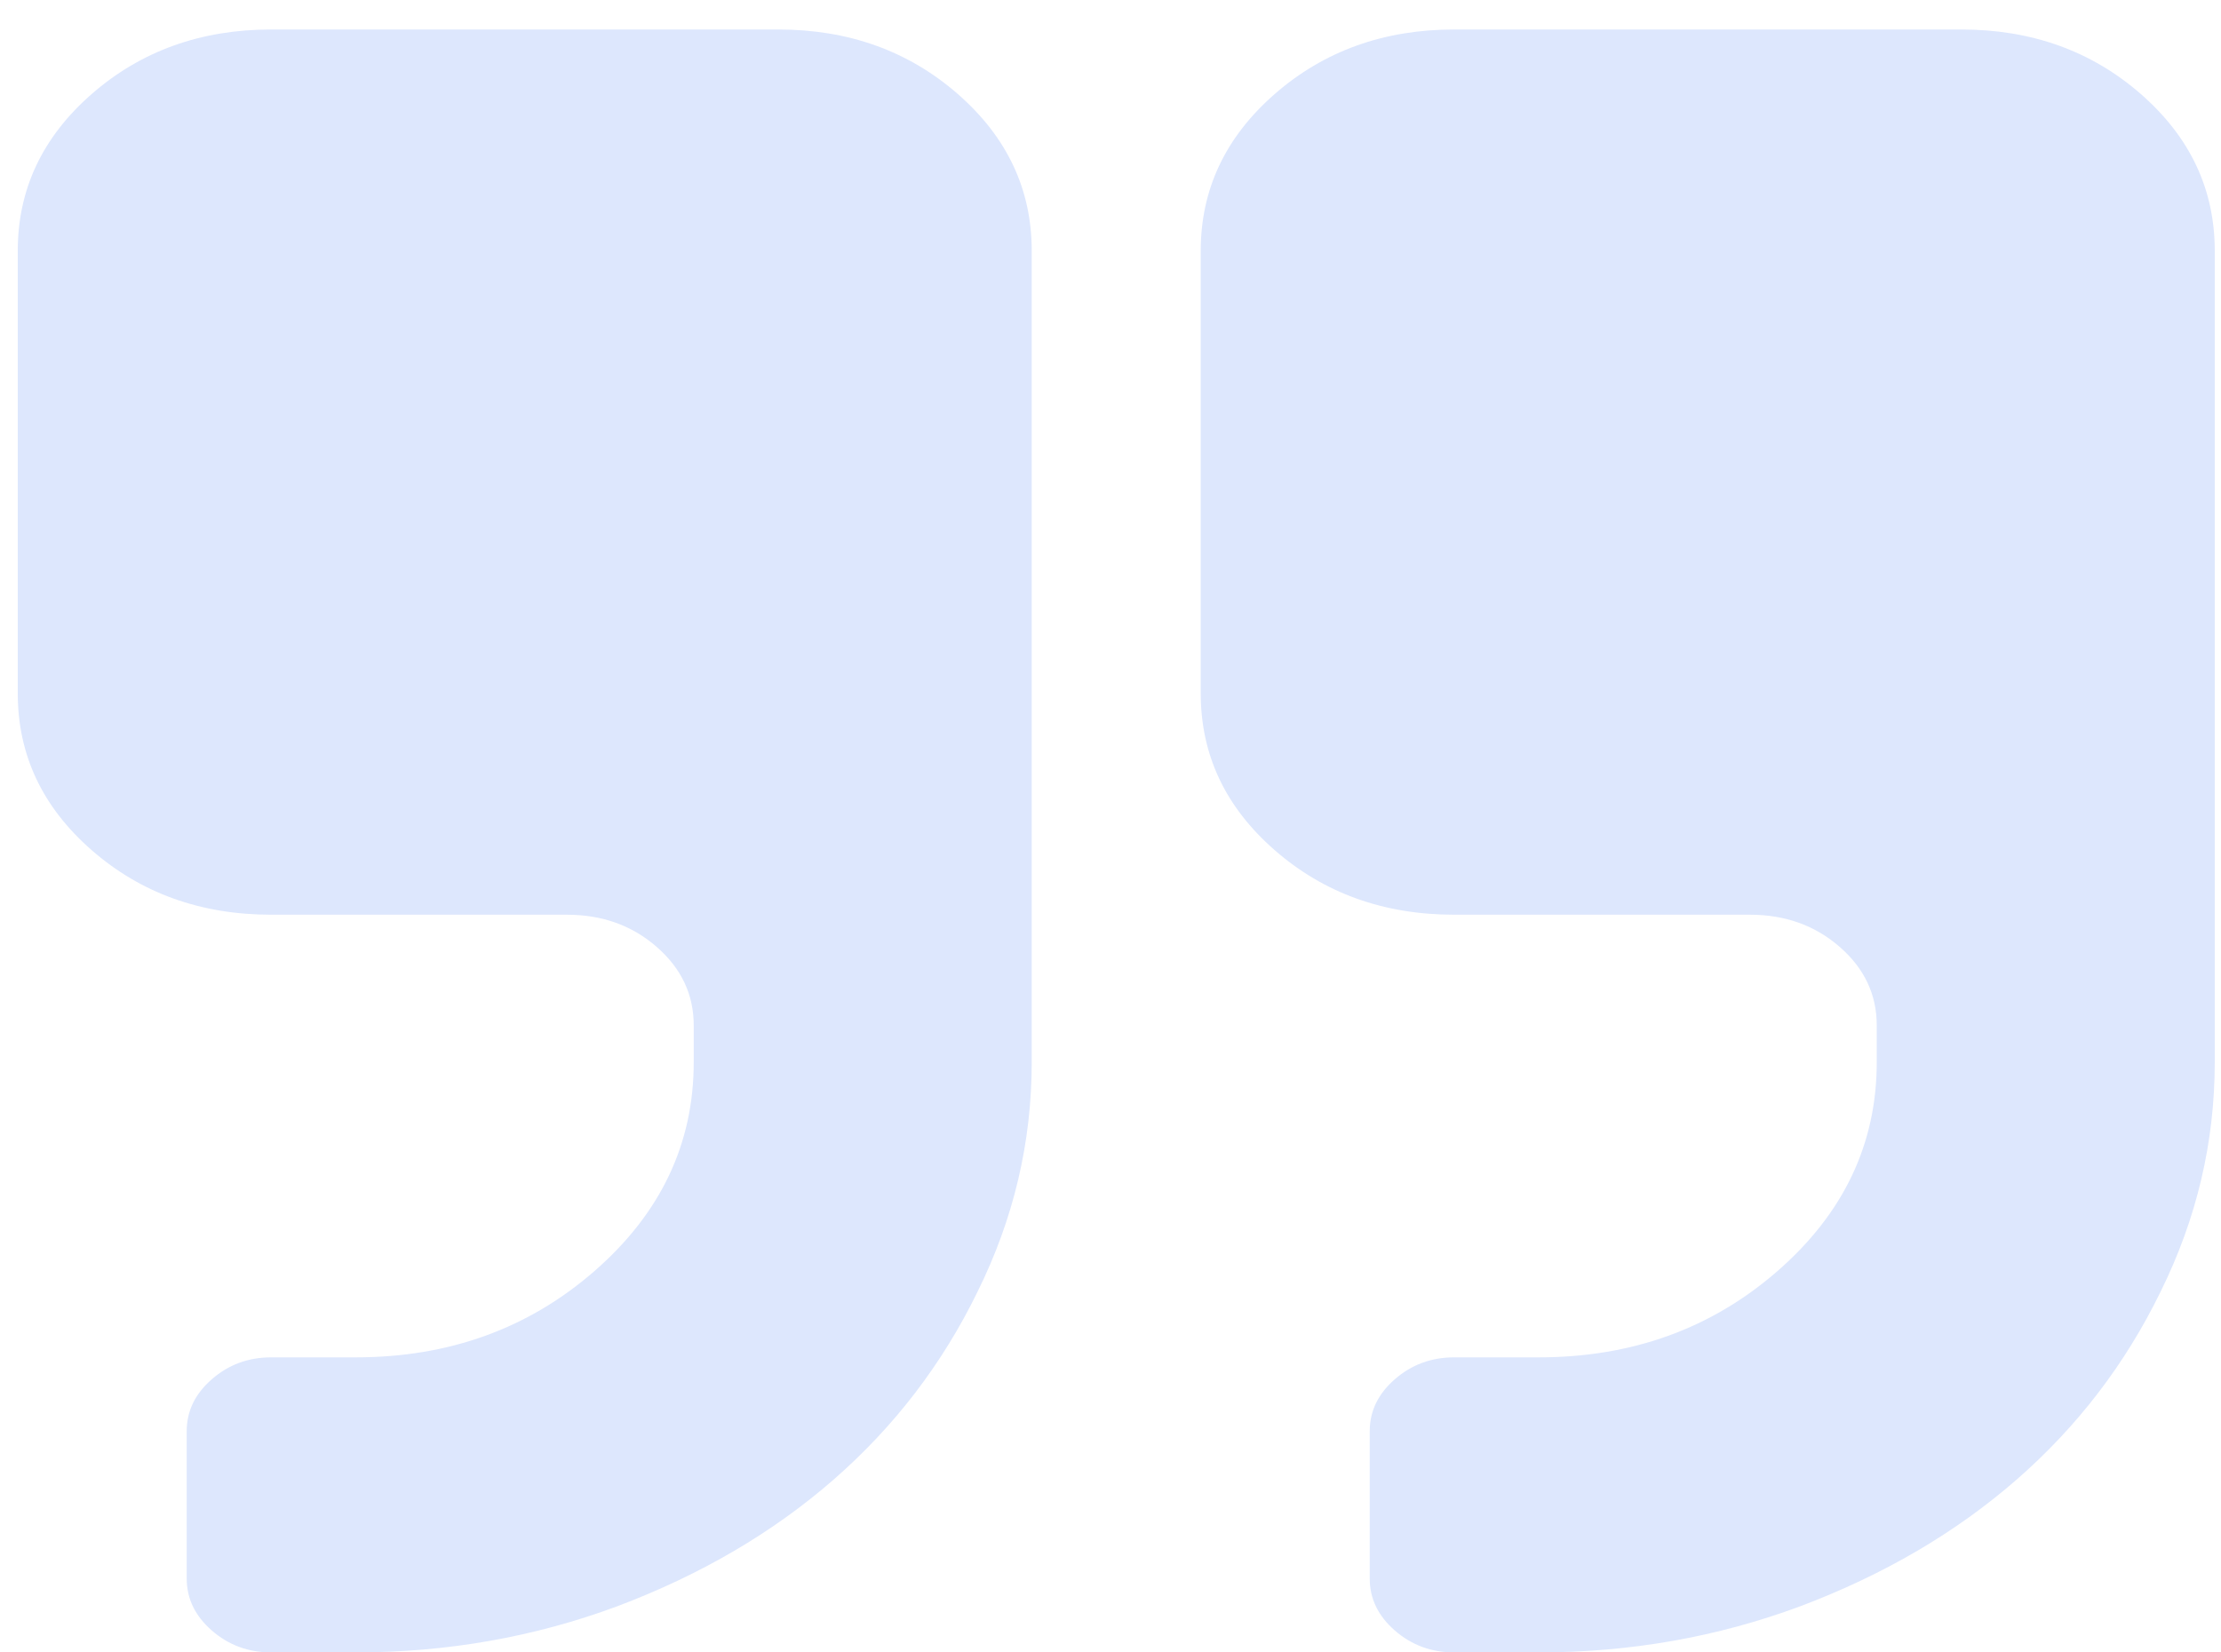 <svg width="43" height="32" viewBox="0 0 43 32" fill="none" xmlns="http://www.w3.org/2000/svg">
<path d="M19.975 4.857V20.571C19.975 22.119 19.626 23.6 18.927 25.013C18.246 26.412 17.317 27.625 16.141 28.652C14.965 29.678 13.568 30.497 11.949 31.107C10.347 31.702 8.66 32 6.887 32H5.251C4.808 32 4.425 31.858 4.101 31.576C3.777 31.293 3.615 30.958 3.615 30.571V27.714C3.615 27.327 3.777 26.992 4.101 26.71C4.425 26.427 4.808 26.286 5.251 26.286H6.887C8.694 26.286 10.236 25.727 11.514 24.611C12.792 23.495 13.431 22.149 13.431 20.571V19.857C13.431 19.262 13.193 18.756 12.716 18.339C12.239 17.922 11.659 17.714 10.977 17.714H5.251C3.888 17.714 2.729 17.297 1.775 16.464C0.821 15.631 0.344 14.619 0.344 13.428V4.857C0.344 3.667 0.821 2.655 1.775 1.821C2.729 0.988 3.888 0.571 5.251 0.571H15.067C16.431 0.571 17.59 0.988 18.544 1.821C19.498 2.655 19.975 3.667 19.975 4.857ZM42.879 4.857V20.571C42.879 22.119 42.53 23.6 41.831 25.013C41.15 26.412 40.221 27.625 39.045 28.652C37.869 29.678 36.472 30.497 34.853 31.107C33.251 31.702 31.564 32 29.791 32H28.155C27.712 32 27.329 31.858 27.005 31.576C26.681 31.293 26.519 30.958 26.519 30.571V27.714C26.519 27.327 26.681 26.992 27.005 26.71C27.329 26.427 27.712 26.286 28.155 26.286H29.791C31.598 26.286 33.14 25.727 34.418 24.611C35.696 23.495 36.335 22.149 36.335 20.571V19.857C36.335 19.262 36.097 18.756 35.62 18.339C35.142 17.922 34.563 17.714 33.881 17.714H28.155C26.792 17.714 25.633 17.297 24.679 16.464C23.725 15.631 23.247 14.619 23.247 13.428V4.857C23.247 3.667 23.725 2.655 24.679 1.821C25.633 0.988 26.792 0.571 28.155 0.571H37.971C39.335 0.571 40.493 0.988 41.448 1.821C42.402 2.655 42.879 3.667 42.879 4.857Z" fill="#DDE7FD"/>
</svg>
